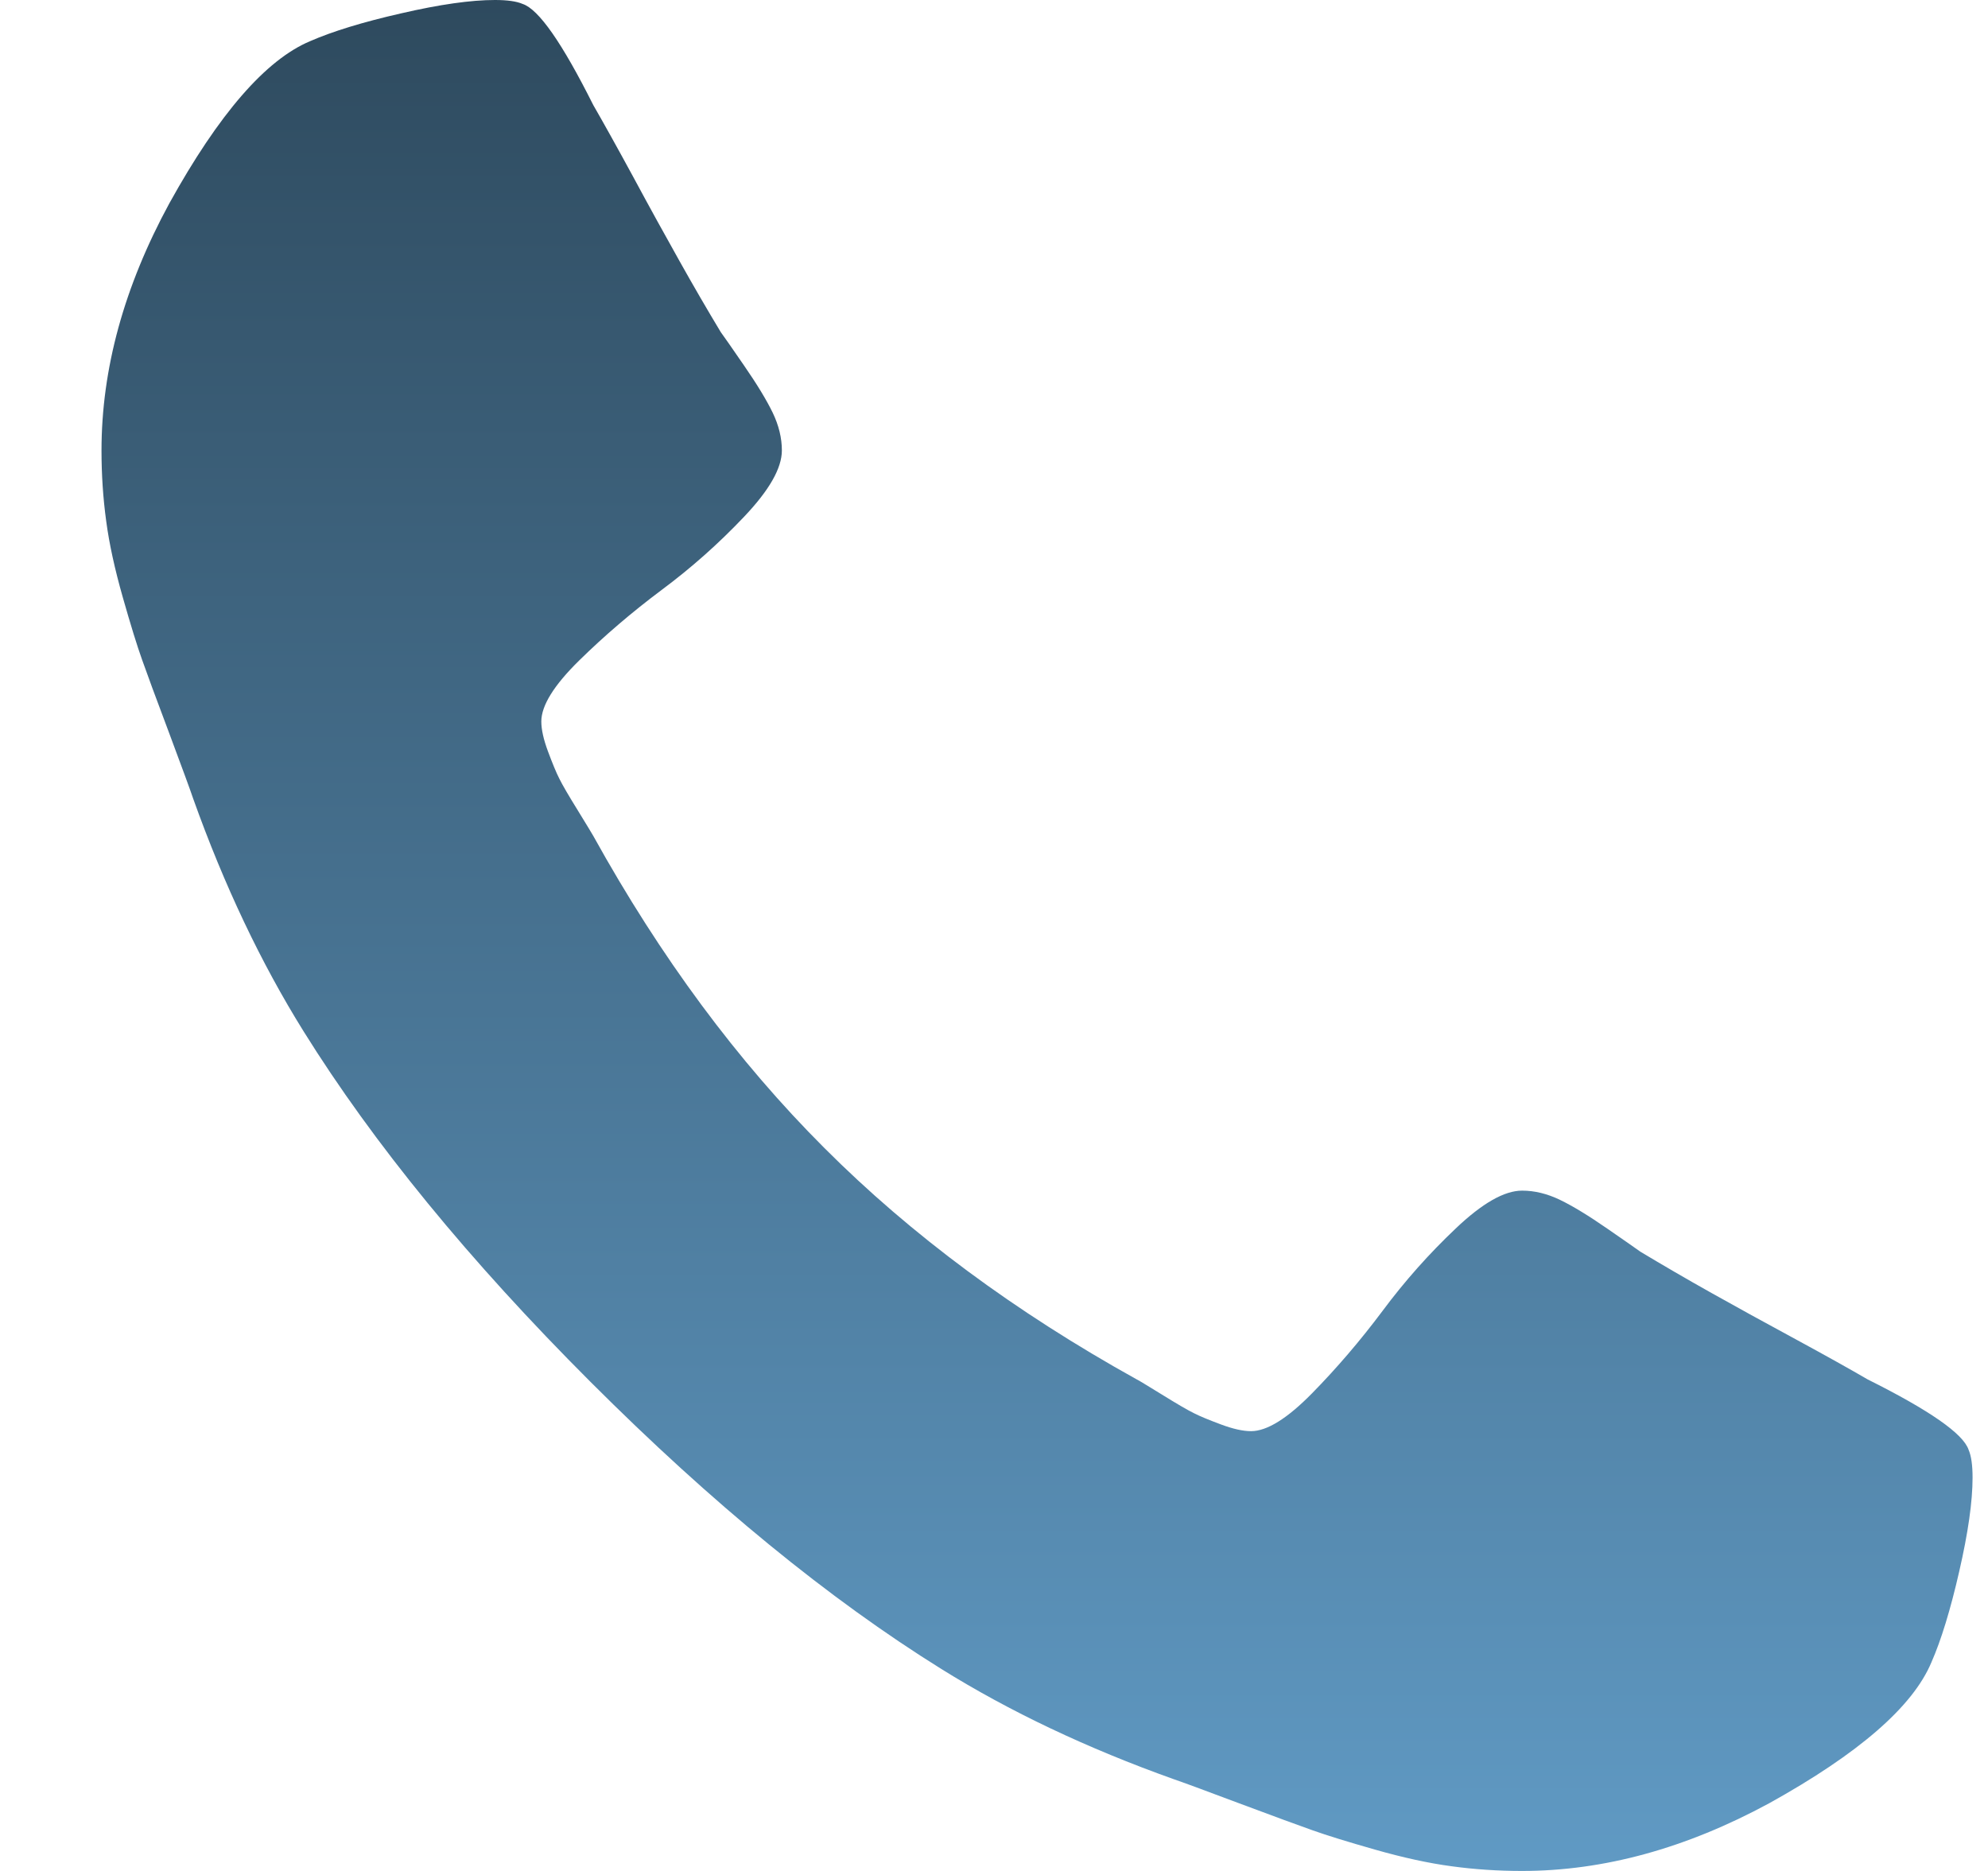 <svg width="17" height="16" viewBox="0 0 17 16" fill="none" xmlns="http://www.w3.org/2000/svg">
<path d="M16.868 12.636C16.868 12.841 16.83 13.108 16.754 13.438C16.679 13.767 16.599 14.027 16.516 14.216C16.357 14.595 15.895 14.996 15.129 15.421C14.417 15.807 13.713 16 13.016 16C12.811 16 12.611 15.987 12.414 15.96C12.217 15.934 11.999 15.886 11.76 15.818C11.521 15.75 11.344 15.695 11.226 15.653C11.109 15.612 10.898 15.534 10.595 15.421C10.292 15.307 10.107 15.239 10.039 15.216C9.296 14.951 8.633 14.636 8.05 14.273C7.088 13.674 6.088 12.856 5.05 11.818C4.012 10.78 3.194 9.78 2.595 8.818C2.232 8.235 1.917 7.572 1.652 6.83C1.629 6.761 1.561 6.576 1.448 6.273C1.334 5.97 1.256 5.759 1.215 5.642C1.173 5.525 1.118 5.347 1.05 5.108C0.982 4.869 0.934 4.652 0.908 4.455C0.881 4.258 0.868 4.057 0.868 3.852C0.868 3.155 1.061 2.451 1.448 1.739C1.872 0.973 2.273 0.511 2.652 0.352C2.842 0.269 3.101 0.189 3.431 0.114C3.76 0.038 4.027 0 4.232 0C4.338 0 4.417 0.011 4.47 0.034C4.607 0.08 4.807 0.367 5.073 0.898C5.156 1.042 5.27 1.246 5.414 1.511C5.557 1.777 5.69 2.017 5.811 2.233C5.932 2.449 6.05 2.652 6.164 2.841C6.186 2.871 6.253 2.966 6.362 3.125C6.472 3.284 6.554 3.419 6.607 3.528C6.66 3.638 6.686 3.746 6.686 3.852C6.686 4.004 6.578 4.193 6.362 4.42C6.146 4.648 5.912 4.856 5.658 5.045C5.404 5.235 5.169 5.436 4.953 5.648C4.737 5.86 4.629 6.034 4.629 6.17C4.629 6.239 4.648 6.324 4.686 6.426C4.724 6.528 4.756 6.606 4.783 6.659C4.809 6.712 4.862 6.803 4.942 6.932C5.021 7.061 5.065 7.133 5.073 7.148C5.648 8.186 6.307 9.076 7.05 9.818C7.792 10.561 8.682 11.22 9.72 11.796C9.736 11.803 9.807 11.847 9.936 11.926C10.065 12.006 10.156 12.059 10.209 12.085C10.262 12.112 10.34 12.144 10.442 12.182C10.544 12.22 10.629 12.239 10.698 12.239C10.834 12.239 11.008 12.131 11.22 11.915C11.432 11.699 11.633 11.464 11.823 11.21C12.012 10.956 12.22 10.722 12.448 10.506C12.675 10.29 12.864 10.182 13.016 10.182C13.122 10.182 13.23 10.208 13.34 10.261C13.45 10.314 13.584 10.396 13.743 10.506C13.902 10.616 13.997 10.682 14.027 10.704C14.217 10.818 14.419 10.936 14.635 11.057C14.851 11.178 15.092 11.311 15.357 11.454C15.622 11.598 15.826 11.712 15.97 11.796C16.501 12.061 16.788 12.261 16.834 12.398C16.857 12.451 16.868 12.53 16.868 12.636Z" fill="url(#paint0_linear_7_187)"/>
<defs>
<linearGradient id="paint0_linear_7_187" x1="8.868" y1="0" x2="8.868" y2="16" gradientUnits="userSpaceOnUse">
<stop stop-color="#2E4A5E"/>
<stop offset="1" stop-color="#609AC4"/>
</linearGradient>
</defs>
</svg>
